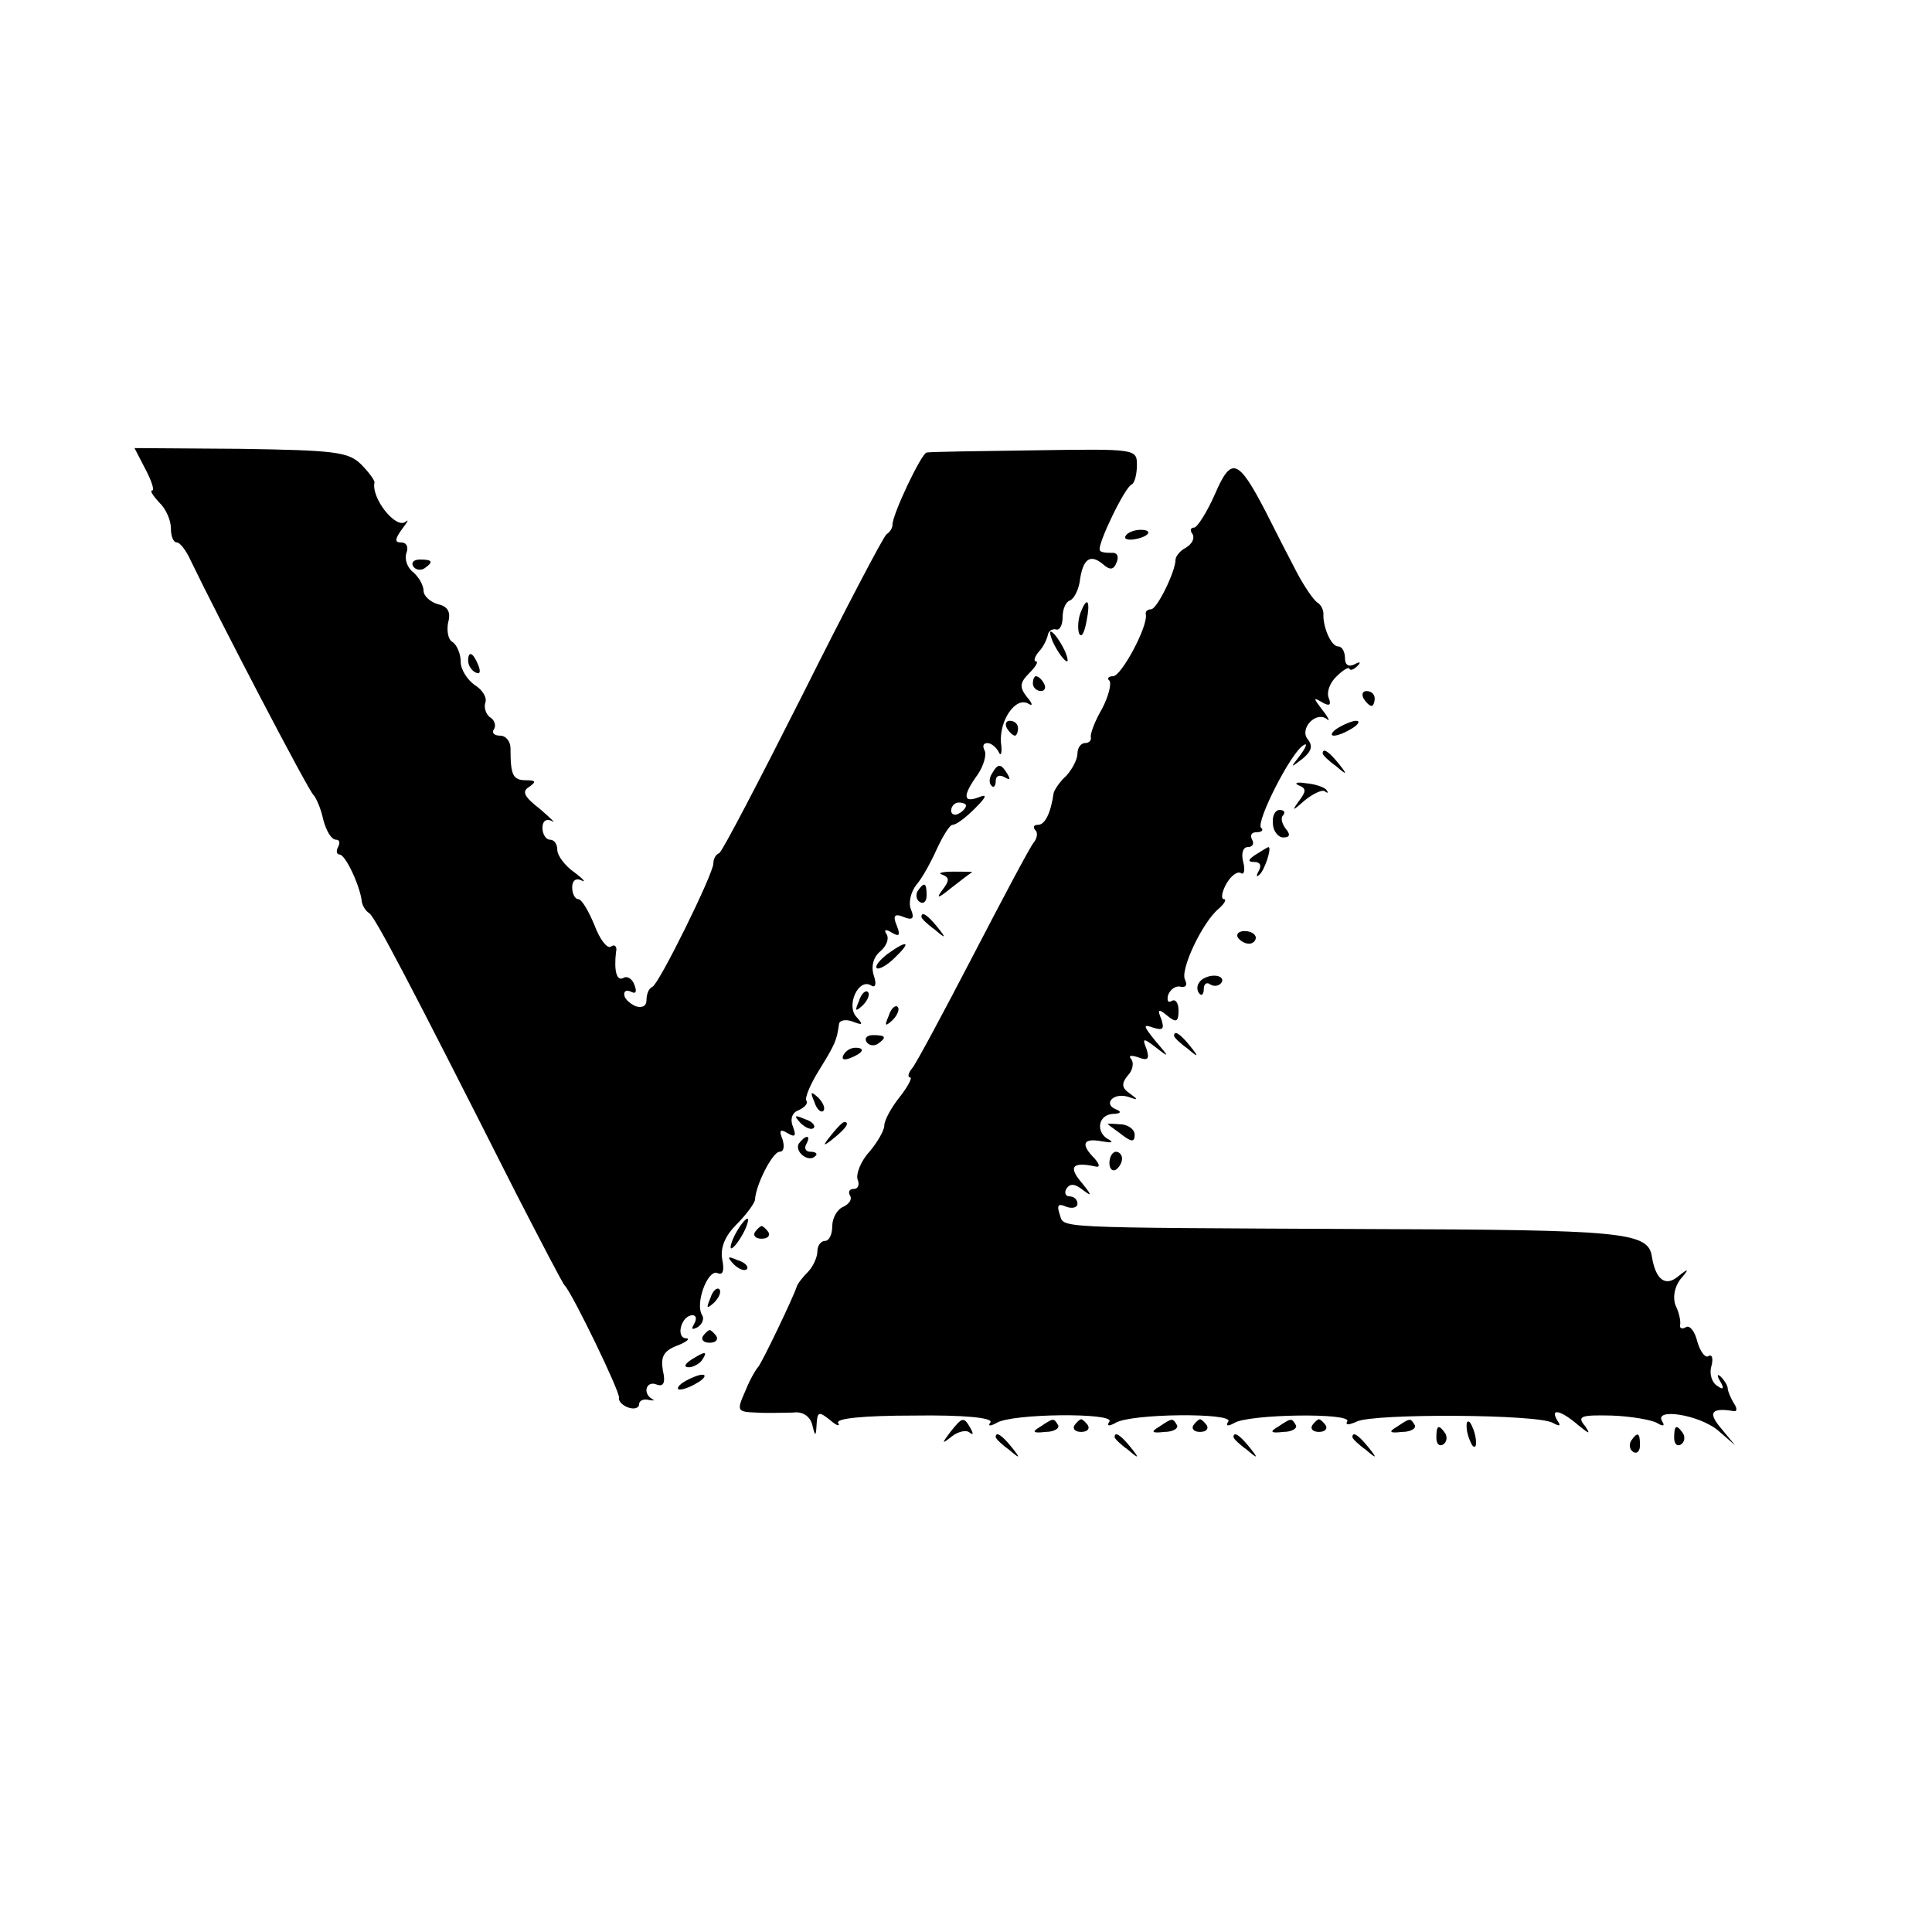 <?xml version="1.0" standalone="no"?>
<!DOCTYPE svg PUBLIC "-//W3C//DTD SVG 20010904//EN"
 "http://www.w3.org/TR/2001/REC-SVG-20010904/DTD/svg10.dtd">
<svg version="1.0" xmlns="http://www.w3.org/2000/svg"
 width="260pt" height="260pt" viewBox="0 0 260 260"
 preserveAspectRatio="xMidYMid meet">
<g transform="translate(0,260) scale(0.1,-0.1)"
fill="#000000" stroke="none">
<path d="M196 1968 c8 -15 12 -28 9 -28 -4 0 1 -7 9 -16 9 -8 16 -24 16 -35 0
-10 3 -19 8 -19 4 0 12 -10 18 -23 37 -77 160 -313 166 -317 3 -3 10 -18 13
-33 4 -15 11 -27 17 -27 5 0 6 -4 3 -10 -3 -5 -2 -10 2 -10 8 0 28 -43 30 -64
1 -5 5 -12 10 -15 8 -6 50 -85 197 -376 34 -66 63 -122 66 -125 10 -10 75
-144 73 -151 -1 -4 4 -10 12 -13 8 -3 15 -1 15 4 0 5 6 8 13 6 6 -1 9 -1 5 1
-14 8 -8 25 5 20 10 -4 13 2 9 19 -3 18 1 26 19 33 13 5 19 10 12 10 -14 1 -6
31 9 31 5 0 6 -5 2 -12 -4 -7 -3 -8 5 -4 6 4 9 11 6 16 -10 15 7 61 20 57 8
-4 10 3 7 18 -3 16 4 32 19 47 13 13 24 28 25 33 1 21 24 65 33 65 6 0 7 7 4
17 -5 12 -3 14 7 8 10 -6 12 -4 7 9 -4 10 -1 19 8 22 8 4 13 9 10 13 -2 4 6
23 18 42 21 34 23 39 26 60 0 6 9 8 19 4 13 -5 14 -4 5 6 -15 15 2 53 19 43 6
-4 8 1 4 13 -4 12 -1 25 9 33 8 7 12 17 8 23 -4 6 -1 7 7 2 10 -6 12 -4 7 9
-6 14 -3 17 9 12 12 -5 15 -2 10 10 -4 9 0 24 7 33 8 9 20 31 28 49 8 17 17
32 21 32 5 0 18 10 30 22 16 16 17 20 5 15 -21 -8 -22 2 -1 31 8 12 12 27 9
32 -3 6 -2 10 4 10 5 0 12 -6 15 -12 3 -7 5 -1 3 13 -2 30 20 62 37 52 6 -4 6
0 -2 9 -10 13 -10 19 3 32 9 9 13 16 9 16 -3 0 -2 6 4 13 6 6 11 17 12 22 1 6
6 9 11 8 5 -2 9 6 9 16 0 11 4 21 10 23 5 2 11 13 13 25 4 31 14 38 31 24 10
-9 15 -8 19 3 3 8 0 13 -8 12 -8 0 -15 1 -15 4 -3 8 34 85 43 88 4 2 7 14 7
26 0 22 -1 22 -137 20 -76 -1 -142 -2 -146 -3 -7 -1 -47 -85 -46 -98 0 -3 -3
-9 -8 -12 -4 -3 -55 -100 -113 -216 -58 -115 -108 -211 -112 -213 -5 -2 -8 -8
-8 -14 0 -14 -73 -162 -82 -166 -5 -2 -8 -10 -8 -18 0 -8 -6 -11 -15 -8 -8 4
-15 10 -15 16 0 5 4 6 10 3 6 -3 7 1 4 9 -3 9 -10 13 -15 10 -9 -5 -13 9 -10
35 2 7 -2 11 -7 7 -5 -3 -15 10 -22 29 -8 19 -17 35 -22 35 -4 0 -8 7 -8 16 0
9 5 13 13 9 6 -3 2 2 -10 11 -13 9 -23 23 -23 30 0 8 -4 14 -10 14 -5 0 -10 7
-10 16 0 9 5 13 13 9 6 -4 -1 3 -16 16 -22 17 -25 24 -15 30 10 7 9 9 -4 9
-18 0 -21 7 -21 43 0 9 -6 17 -14 17 -8 0 -12 4 -8 9 3 5 0 13 -6 16 -5 4 -8
13 -6 19 3 7 -4 18 -14 24 -10 7 -19 21 -19 31 0 11 -5 23 -11 27 -6 3 -8 15
-6 26 4 14 0 22 -14 25 -10 3 -19 11 -19 18 0 7 -6 18 -14 25 -8 6 -12 18 -9
26 3 8 0 14 -7 14 -9 0 -9 4 1 18 7 9 10 14 5 10 -13 -11 -47 32 -42 53 0 3
-8 14 -18 24 -17 17 -36 19 -162 21 l-143 1 15 -29z m1104 -452 c0 -3 -4 -8
-10 -11 -5 -3 -10 -1 -10 4 0 6 5 11 10 11 6 0 10 -2 10 -4z"/>
<path d="M1635 1935 c-11 -25 -24 -45 -28 -45 -5 0 -6 -4 -2 -9 3 -6 -1 -13
-9 -18 -8 -4 -14 -12 -14 -16 0 -16 -25 -67 -33 -67 -5 0 -8 -3 -7 -7 3 -16
-33 -83 -44 -83 -6 0 -9 -3 -5 -6 3 -4 -1 -21 -10 -38 -10 -17 -16 -34 -15
-38 1 -5 -3 -8 -8 -8 -5 0 -10 -6 -10 -14 0 -8 -7 -21 -15 -30 -9 -8 -16 -19
-17 -23 -4 -28 -12 -43 -21 -43 -6 0 -7 -3 -4 -7 4 -3 3 -11 -2 -17 -5 -6 -41
-74 -81 -151 -40 -77 -77 -146 -82 -152 -6 -7 -7 -13 -3 -13 3 0 -3 -12 -14
-26 -12 -15 -21 -32 -21 -39 0 -6 -9 -22 -20 -35 -12 -13 -18 -30 -16 -37 3
-7 1 -13 -5 -13 -6 0 -8 -4 -5 -9 3 -5 -1 -11 -9 -15 -8 -3 -15 -15 -15 -26 0
-11 -4 -20 -10 -20 -5 0 -10 -6 -10 -14 0 -8 -6 -21 -13 -28 -7 -7 -14 -16
-15 -20 -4 -13 -47 -103 -52 -108 -3 -3 -11 -17 -17 -32 -12 -27 -11 -28 15
-29 15 -1 37 0 49 0 13 2 23 -5 26 -16 4 -17 5 -17 6 1 1 16 3 17 18 5 9 -8
14 -9 11 -4 -4 6 33 10 102 10 67 1 106 -3 103 -9 -4 -5 -1 -6 8 -1 20 13 160
14 152 2 -4 -6 -1 -7 8 -2 20 13 160 14 152 2 -4 -6 -1 -7 8 -2 19 12 160 14
152 2 -3 -5 2 -5 13 0 23 11 245 10 264 -2 9 -5 11 -4 6 3 -11 18 5 14 28 -6
15 -12 17 -13 9 -1 -11 13 -6 15 36 14 27 -1 54 -6 61 -10 8 -5 11 -4 7 2 -12
19 50 9 75 -12 l23 -20 -19 23 c-18 21 -13 28 17 23 5 -1 5 4 0 11 -4 7 -8 16
-8 20 0 3 -4 10 -9 15 -5 5 -6 2 -1 -6 6 -10 4 -12 -4 -6 -7 4 -11 16 -8 26 3
11 1 17 -4 14 -4 -3 -11 6 -15 20 -3 13 -10 22 -15 19 -5 -3 -9 -2 -8 3 1 4
-1 16 -6 26 -4 10 -2 24 6 35 13 15 12 16 -3 4 -17 -14 -30 -4 -35 27 -5 33
-38 36 -383 37 -434 2 -407 1 -414 20 -4 12 -2 15 9 10 8 -3 15 -1 15 4 0 6
-5 10 -11 10 -5 0 -7 5 -4 10 5 8 12 7 23 -2 12 -9 11 -6 -2 10 -19 22 -13 29
19 22 6 -1 4 4 -2 11 -19 19 -16 28 10 23 12 -2 16 -2 10 2 -19 9 -16 34 5 35
10 0 12 3 4 6 -18 7 -4 23 16 17 14 -5 14 -4 3 4 -12 8 -12 14 -3 25 7 7 8 18
4 22 -4 5 1 5 10 2 13 -5 15 -2 11 11 -6 15 -5 16 13 2 18 -14 18 -13 -1 9
-17 21 -17 23 -3 18 13 -4 15 -2 11 11 -6 14 -4 15 8 5 12 -10 15 -8 15 7 0
10 -4 16 -9 13 -5 -3 -7 0 -5 8 3 8 11 13 17 11 7 -1 9 2 6 9 -8 12 23 78 45
96 8 7 11 13 7 13 -4 0 -3 9 3 20 6 11 15 18 20 15 4 -3 6 4 3 15 -3 12 0 20
6 20 7 0 9 5 6 10 -3 6 -1 10 6 10 7 0 10 3 6 6 -7 8 40 101 57 111 6 4 4 -2
-4 -13 -14 -18 -14 -18 3 -5 12 10 14 17 7 26 -12 14 11 39 26 27 4 -4 2 2 -6
12 -13 17 -13 18 -1 11 10 -6 13 -4 9 6 -3 8 2 21 11 29 8 8 16 13 17 10 1 -3
6 -1 11 4 5 5 3 6 -4 2 -8 -4 -13 -1 -13 8 0 9 -4 16 -9 16 -10 0 -21 27 -20
44 0 5 -3 12 -8 15 -5 3 -18 22 -28 41 -10 19 -29 56 -42 82 -37 71 -46 74
-68 23z"/>
<path d="M1515 1879 c-3 -4 2 -6 10 -5 21 3 28 13 10 13 -9 0 -18 -4 -20 -8z"/>
<path d="M556 1838 c3 -5 10 -6 15 -3 13 9 11 12 -6 12 -8 0 -12 -4 -9 -9z"/>
<path d="M1454 1775 c-3 -8 -4 -20 -2 -27 3 -7 7 -1 10 15 6 29 1 36 -8 12z"/>
<path d="M1420 1730 c6 -11 13 -20 16 -20 2 0 0 9 -6 20 -6 11 -13 20 -16 20
-2 0 0 -9 6 -20z"/>
<path d="M630 1711 c0 -6 4 -13 10 -16 6 -3 7 1 4 9 -7 18 -14 21 -14 7z"/>
<path d="M1390 1680 c0 -5 5 -10 11 -10 5 0 7 5 4 10 -3 6 -8 10 -11 10 -2 0
-4 -4 -4 -10z"/>
<path d="M1835 1660 c3 -5 8 -10 11 -10 2 0 4 5 4 10 0 6 -5 10 -11 10 -5 0
-7 -4 -4 -10z"/>
<path d="M1355 1620 c3 -5 8 -10 11 -10 2 0 4 5 4 10 0 6 -5 10 -11 10 -5 0
-7 -4 -4 -10z"/>
<path d="M1800 1620 c-8 -5 -10 -10 -5 -10 6 0 17 5 25 10 8 5 11 10 5 10 -5
0 -17 -5 -25 -10z"/>
<path d="M1780 1586 c0 -2 8 -10 18 -17 15 -13 16 -12 3 4 -13 16 -21 21 -21
13z"/>
<path d="M1335 1559 c-4 -6 -4 -13 -1 -16 3 -4 6 -1 6 6 0 7 5 9 12 5 7 -4 8
-3 4 4 -9 15 -13 15 -21 1z"/>
<path d="M1748 1543 c10 -4 10 -8 0 -21 -10 -14 -9 -14 8 1 11 9 24 15 27 12
4 -3 5 -2 2 2 -3 4 -16 8 -28 9 -12 2 -16 0 -9 -3z"/>
<path d="M1713 1492 c0 -10 7 -19 14 -19 9 0 10 4 3 12 -5 7 -7 15 -3 18 3 4
1 7 -5 7 -6 0 -10 -8 -9 -18z"/>
<path d="M1690 1450 c-11 -7 -11 -10 -2 -10 8 0 10 -5 6 -12 -4 -7 -3 -9 1 -5
7 6 17 37 12 37 -1 0 -9 -5 -17 -10z"/>
<path d="M1268 1423 c10 -4 10 -8 0 -21 -9 -12 -5 -11 12 3 14 11 26 20 28 21
2 1 -10 1 -25 1 -15 0 -22 -2 -15 -4z"/>
<path d="M1235 1401 c-3 -5 -2 -12 3 -15 5 -3 9 1 9 9 0 17 -3 19 -12 6z"/>
<path d="M1240 1366 c0 -2 8 -10 18 -17 15 -13 16 -12 3 4 -13 16 -21 21 -21
13z"/>
<path d="M1666 1338 c3 -4 9 -8 15 -8 5 0 9 4 9 8 0 5 -7 9 -15 9 -8 0 -12 -4
-9 -9z"/>
<path d="M1194 1316 c-10 -8 -17 -16 -14 -19 3 -2 14 4 24 14 23 22 18 25 -10
5z"/>
<path d="M1614 1278 c-4 -5 -3 -12 0 -15 3 -4 6 -1 6 6 0 7 4 10 9 6 5 -3 12
-2 15 3 3 5 -2 9 -10 9 -8 0 -17 -4 -20 -9z"/>
<path d="M1156 1253 c-6 -14 -5 -15 5 -6 7 7 10 15 7 18 -3 3 -9 -2 -12 -12z"/>
<path d="M1196 1233 c-6 -14 -5 -15 5 -6 7 7 10 15 7 18 -3 3 -9 -2 -12 -12z"/>
<path d="M1166 1198 c3 -5 10 -6 15 -3 13 9 11 12 -6 12 -8 0 -12 -4 -9 -9z"/>
<path d="M1580 1206 c0 -2 8 -10 18 -17 15 -13 16 -12 3 4 -13 16 -21 21 -21
13z"/>
<path d="M1135 1180 c-3 -6 1 -7 9 -4 18 7 21 14 7 14 -6 0 -13 -4 -16 -10z"/>
<path d="M1096 1117 c3 -10 9 -15 12 -12 3 3 0 11 -7 18 -10 9 -11 8 -5 -6z"/>
<path d="M1077 1089 c7 -7 15 -10 18 -7 3 3 -2 9 -12 12 -14 6 -15 5 -6 -5z"/>
<path d="M1119 1073 c-13 -16 -12 -17 4 -4 16 13 21 21 13 21 -2 0 -10 -8 -17
-17z"/>
<path d="M1491 1087 c2 -2 11 -8 20 -15 12 -9 16 -9 16 1 0 7 -9 14 -20 14
-11 1 -18 1 -16 0z"/>
<path d="M1075 1061 c-6 -11 13 -26 22 -17 4 3 1 6 -6 6 -7 0 -9 5 -6 10 3 6
4 10 1 10 -3 0 -7 -4 -11 -9z"/>
<path d="M1493 1035 c0 -8 4 -12 9 -9 4 3 8 9 8 15 0 5 -4 9 -8 9 -5 0 -9 -7
-9 -15z"/>
<path d="M990 940 c-6 -11 -8 -20 -6 -20 3 0 10 9 16 20 6 11 8 20 6 20 -3 0
-10 -9 -16 -20z"/>
<path d="M1016 942 c-3 -5 1 -9 9 -9 8 0 12 4 9 9 -3 4 -7 8 -9 8 -2 0 -6 -4
-9 -8z"/>
<path d="M987 899 c7 -7 15 -10 18 -7 3 3 -2 9 -12 12 -14 6 -15 5 -6 -5z"/>
<path d="M956 853 c-6 -14 -5 -15 5 -6 7 7 10 15 7 18 -3 3 -9 -2 -12 -12z"/>
<path d="M946 802 c-3 -5 1 -9 9 -9 8 0 12 4 9 9 -3 4 -7 8 -9 8 -2 0 -6 -4
-9 -8z"/>
<path d="M930 770 c-9 -6 -10 -10 -3 -10 6 0 15 5 18 10 8 12 4 12 -15 0z"/>
<path d="M920 740 c-8 -5 -10 -10 -5 -10 6 0 17 5 25 10 8 5 11 10 5 10 -5 0
-17 -5 -25 -10z"/>
<path d="M1279 673 c-12 -16 -12 -17 2 -6 9 7 20 9 24 5 5 -4 5 -1 1 6 -9 16
-11 15 -27 -5z"/>
<path d="M1400 680 c-12 -7 -10 -9 7 -7 12 0 19 5 17 9 -6 10 -6 10 -24 -2z"/>
<path d="M1446 682 c-3 -5 1 -9 9 -9 8 0 12 4 9 9 -3 4 -7 8 -9 8 -2 0 -6 -4
-9 -8z"/>
<path d="M1560 680 c-12 -7 -10 -9 7 -7 12 0 19 5 17 9 -6 10 -6 10 -24 -2z"/>
<path d="M1606 682 c-3 -5 1 -9 9 -9 8 0 12 4 9 9 -3 4 -7 8 -9 8 -2 0 -6 -4
-9 -8z"/>
<path d="M1720 680 c-12 -7 -10 -9 7 -7 12 0 19 5 17 9 -6 10 -6 10 -24 -2z"/>
<path d="M1766 682 c-3 -5 1 -9 9 -9 8 0 12 4 9 9 -3 4 -7 8 -9 8 -2 0 -6 -4
-9 -8z"/>
<path d="M1880 680 c-12 -7 -10 -9 7 -7 12 0 19 5 17 9 -6 10 -6 10 -24 -2z"/>
<path d="M1974 676 c1 -8 5 -18 8 -22 4 -3 5 1 4 10 -1 8 -5 18 -8 22 -4 3 -5
-1 -4 -10z"/>
<path d="M1933 665 c0 -8 4 -12 9 -9 5 3 6 10 3 15 -9 13 -12 11 -12 -6z"/>
<path d="M2253 665 c0 -8 4 -12 9 -9 5 3 6 10 3 15 -9 13 -12 11 -12 -6z"/>
<path d="M1340 666 c0 -2 8 -10 18 -17 15 -13 16 -12 3 4 -13 16 -21 21 -21
13z"/>
<path d="M1500 666 c0 -2 8 -10 18 -17 15 -13 16 -12 3 4 -13 16 -21 21 -21
13z"/>
<path d="M1660 666 c0 -2 8 -10 18 -17 15 -13 16 -12 3 4 -13 16 -21 21 -21
13z"/>
<path d="M1820 666 c0 -2 8 -10 18 -17 15 -13 16 -12 3 4 -13 16 -21 21 -21
13z"/>
<path d="M2195 661 c-3 -5 -2 -12 3 -15 5 -3 9 1 9 9 0 17 -3 19 -12 6z"/>
</g>
</svg>

